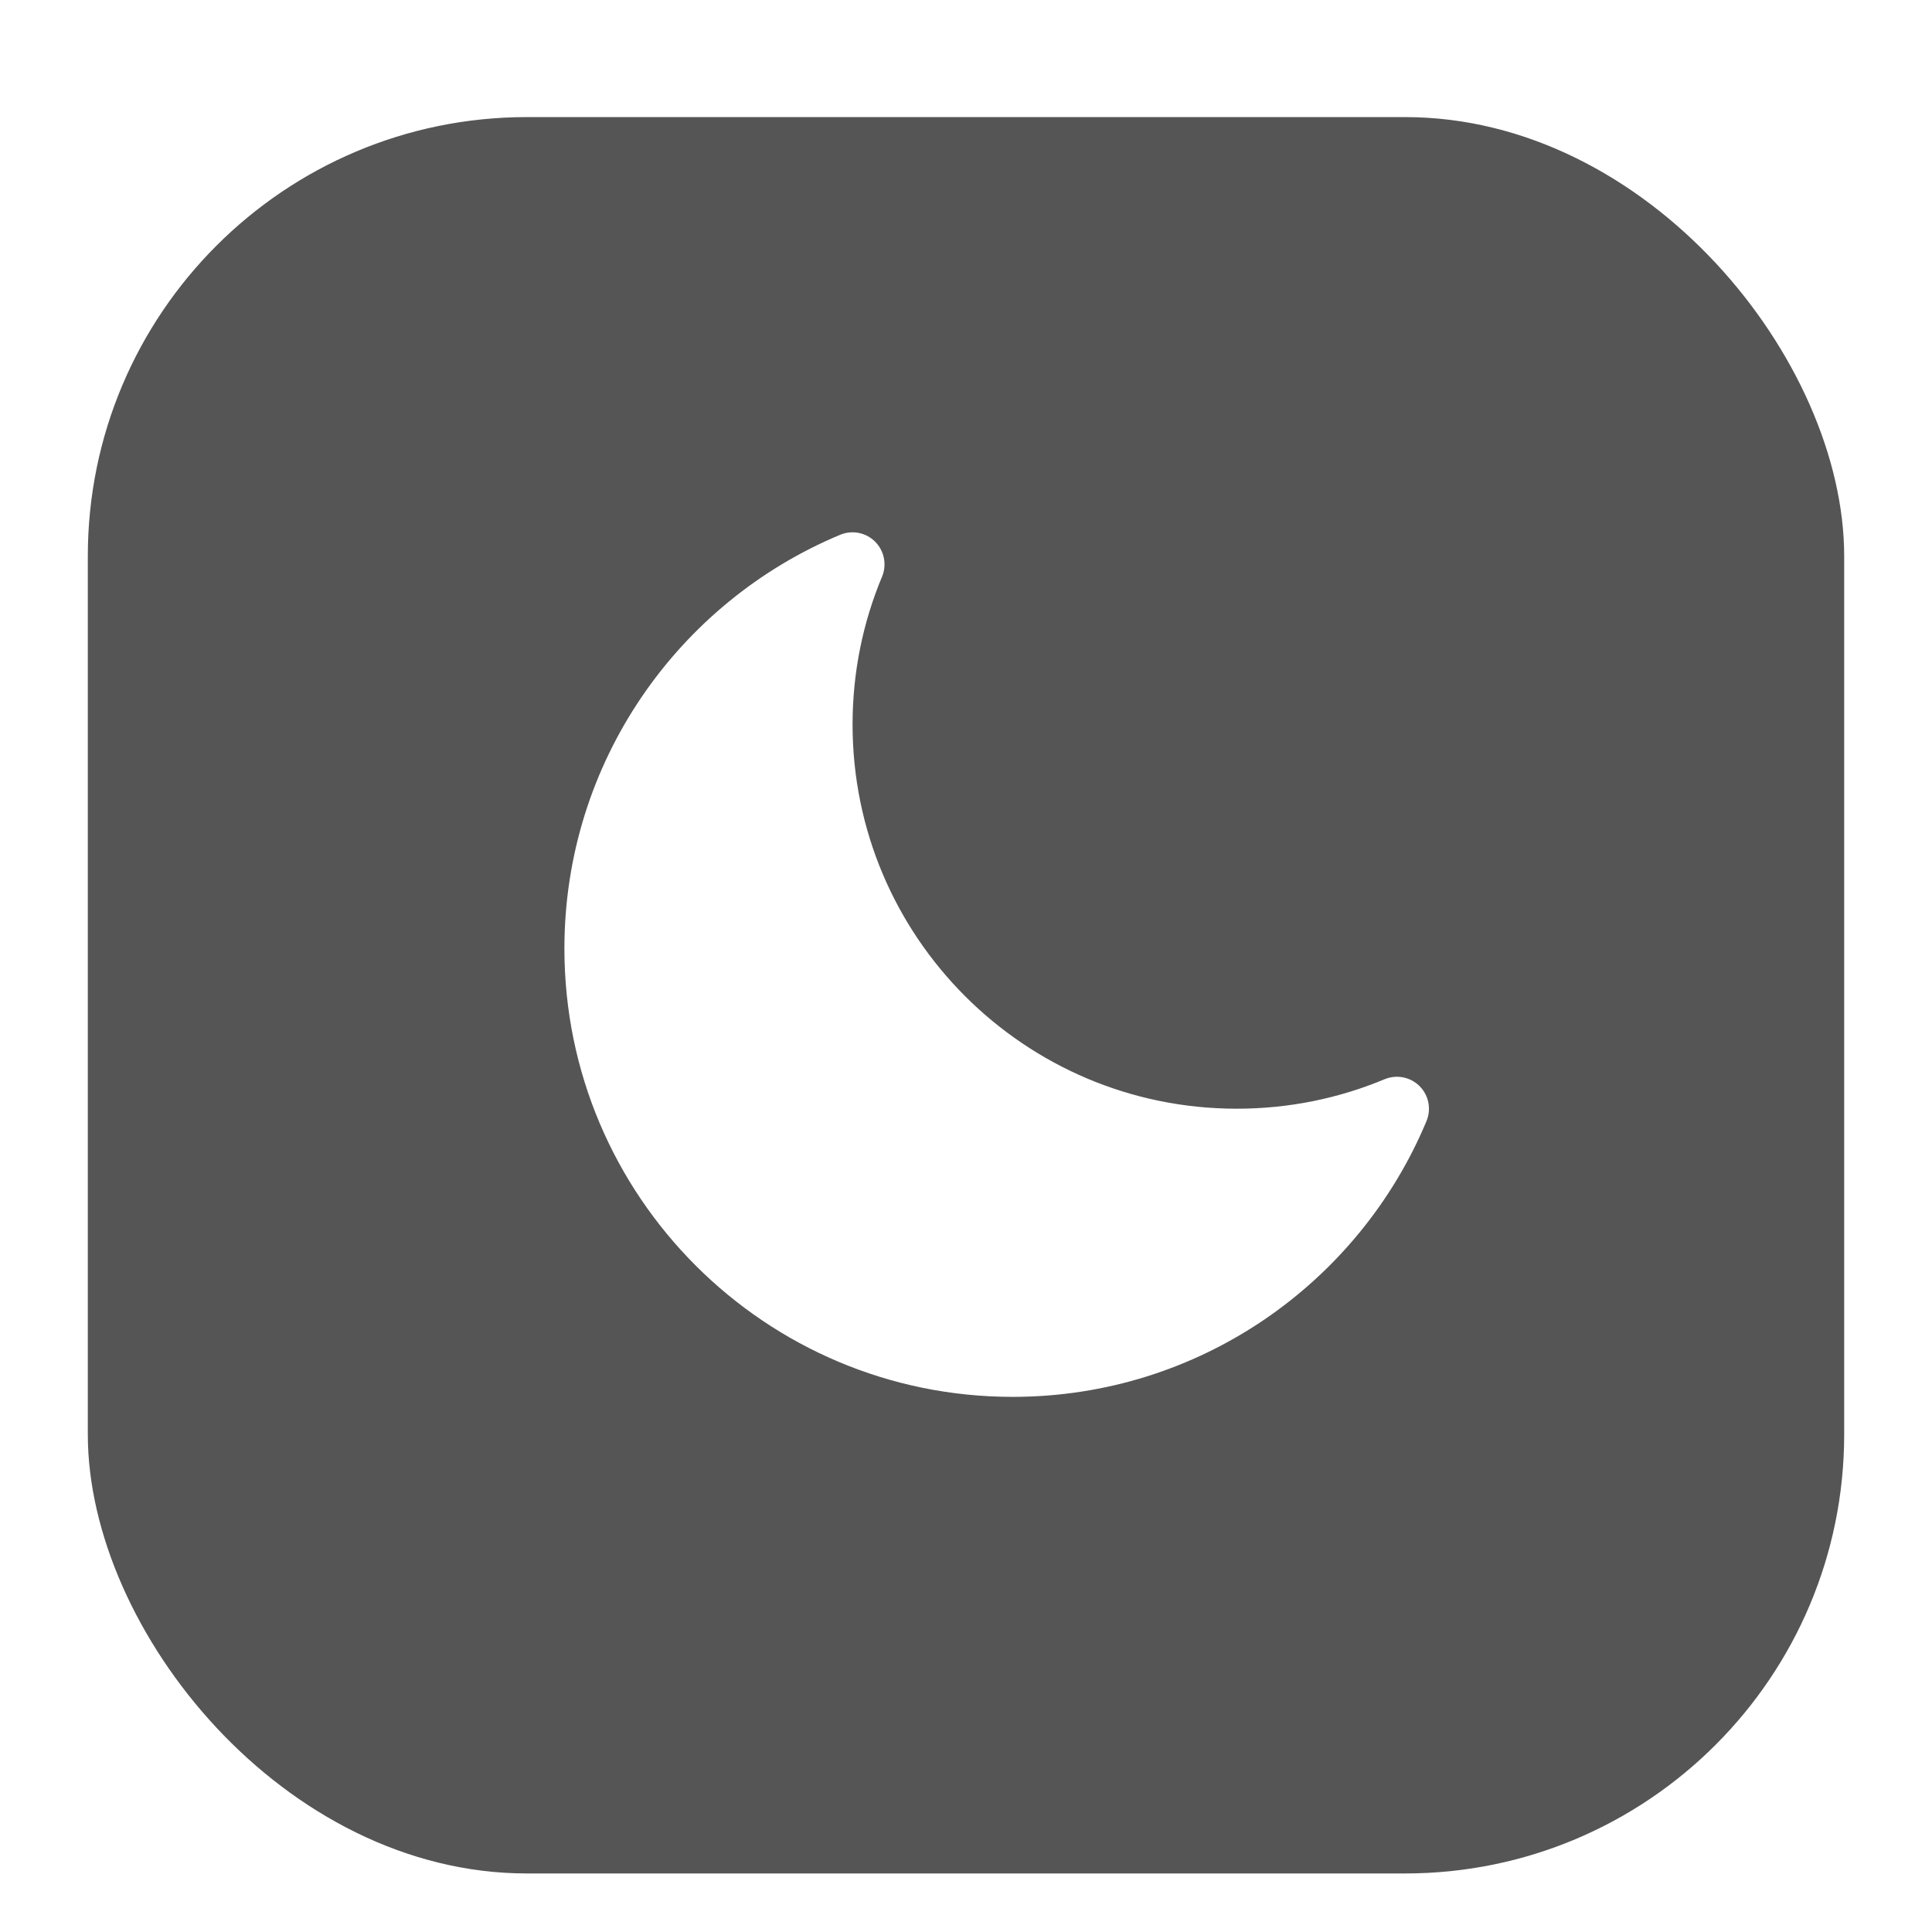 <svg width="66" height="66" viewBox="0 0 66 66" fill="none" xmlns="http://www.w3.org/2000/svg">
<g filter="url(#filter0_dd_4574_17038)">
<rect x="3" y="2" width="60" height="60" rx="15" fill="#555555"/>
<path fill-rule="evenodd" clip-rule="evenodd" d="M29.896 16.505C30.209 16.819 30.302 17.29 30.132 17.7C29.483 19.253 29.125 20.958 29.125 22.75C29.125 29.999 35.001 35.875 42.25 35.875C44.042 35.875 45.747 35.517 47.3 34.868C47.71 34.698 48.181 34.791 48.495 35.104C48.809 35.418 48.902 35.89 48.731 36.299C46.423 41.829 40.964 45.719 34.594 45.719C26.137 45.719 19.281 38.863 19.281 30.406C19.281 24.036 23.171 18.576 28.701 16.269C29.11 16.098 29.582 16.191 29.896 16.505Z" fill="white"/>
</g>
<defs>
<filter id="filter0_dd_4574_17038" x="0" y="0" width="66" height="66" filterUnits="userSpaceOnUse" color-interpolation-filters="sRGB">
<feFlood flood-opacity="0" result="BackgroundImageFix"/>
<feColorMatrix in="SourceAlpha" type="matrix" values="0 0 0 0 0 0 0 0 0 0 0 0 0 0 0 0 0 0 127 0" result="hardAlpha"/>
<feOffset dy="1"/>
<feGaussianBlur stdDeviation="1"/>
<feColorMatrix type="matrix" values="0 0 0 0 0 0 0 0 0 0 0 0 0 0 0 0 0 0 0.06 0"/>
<feBlend mode="normal" in2="BackgroundImageFix" result="effect1_dropShadow_4574_17038"/>
<feColorMatrix in="SourceAlpha" type="matrix" values="0 0 0 0 0 0 0 0 0 0 0 0 0 0 0 0 0 0 127 0" result="hardAlpha"/>
<feOffset dy="1"/>
<feGaussianBlur stdDeviation="1.5"/>
<feColorMatrix type="matrix" values="0 0 0 0 0 0 0 0 0 0 0 0 0 0 0 0 0 0 0.1 0"/>
<feBlend mode="normal" in2="effect1_dropShadow_4574_17038" result="effect2_dropShadow_4574_17038"/>
<feBlend mode="normal" in="SourceGraphic" in2="effect2_dropShadow_4574_17038" result="shape"/>
</filter>
</defs>
</svg>
